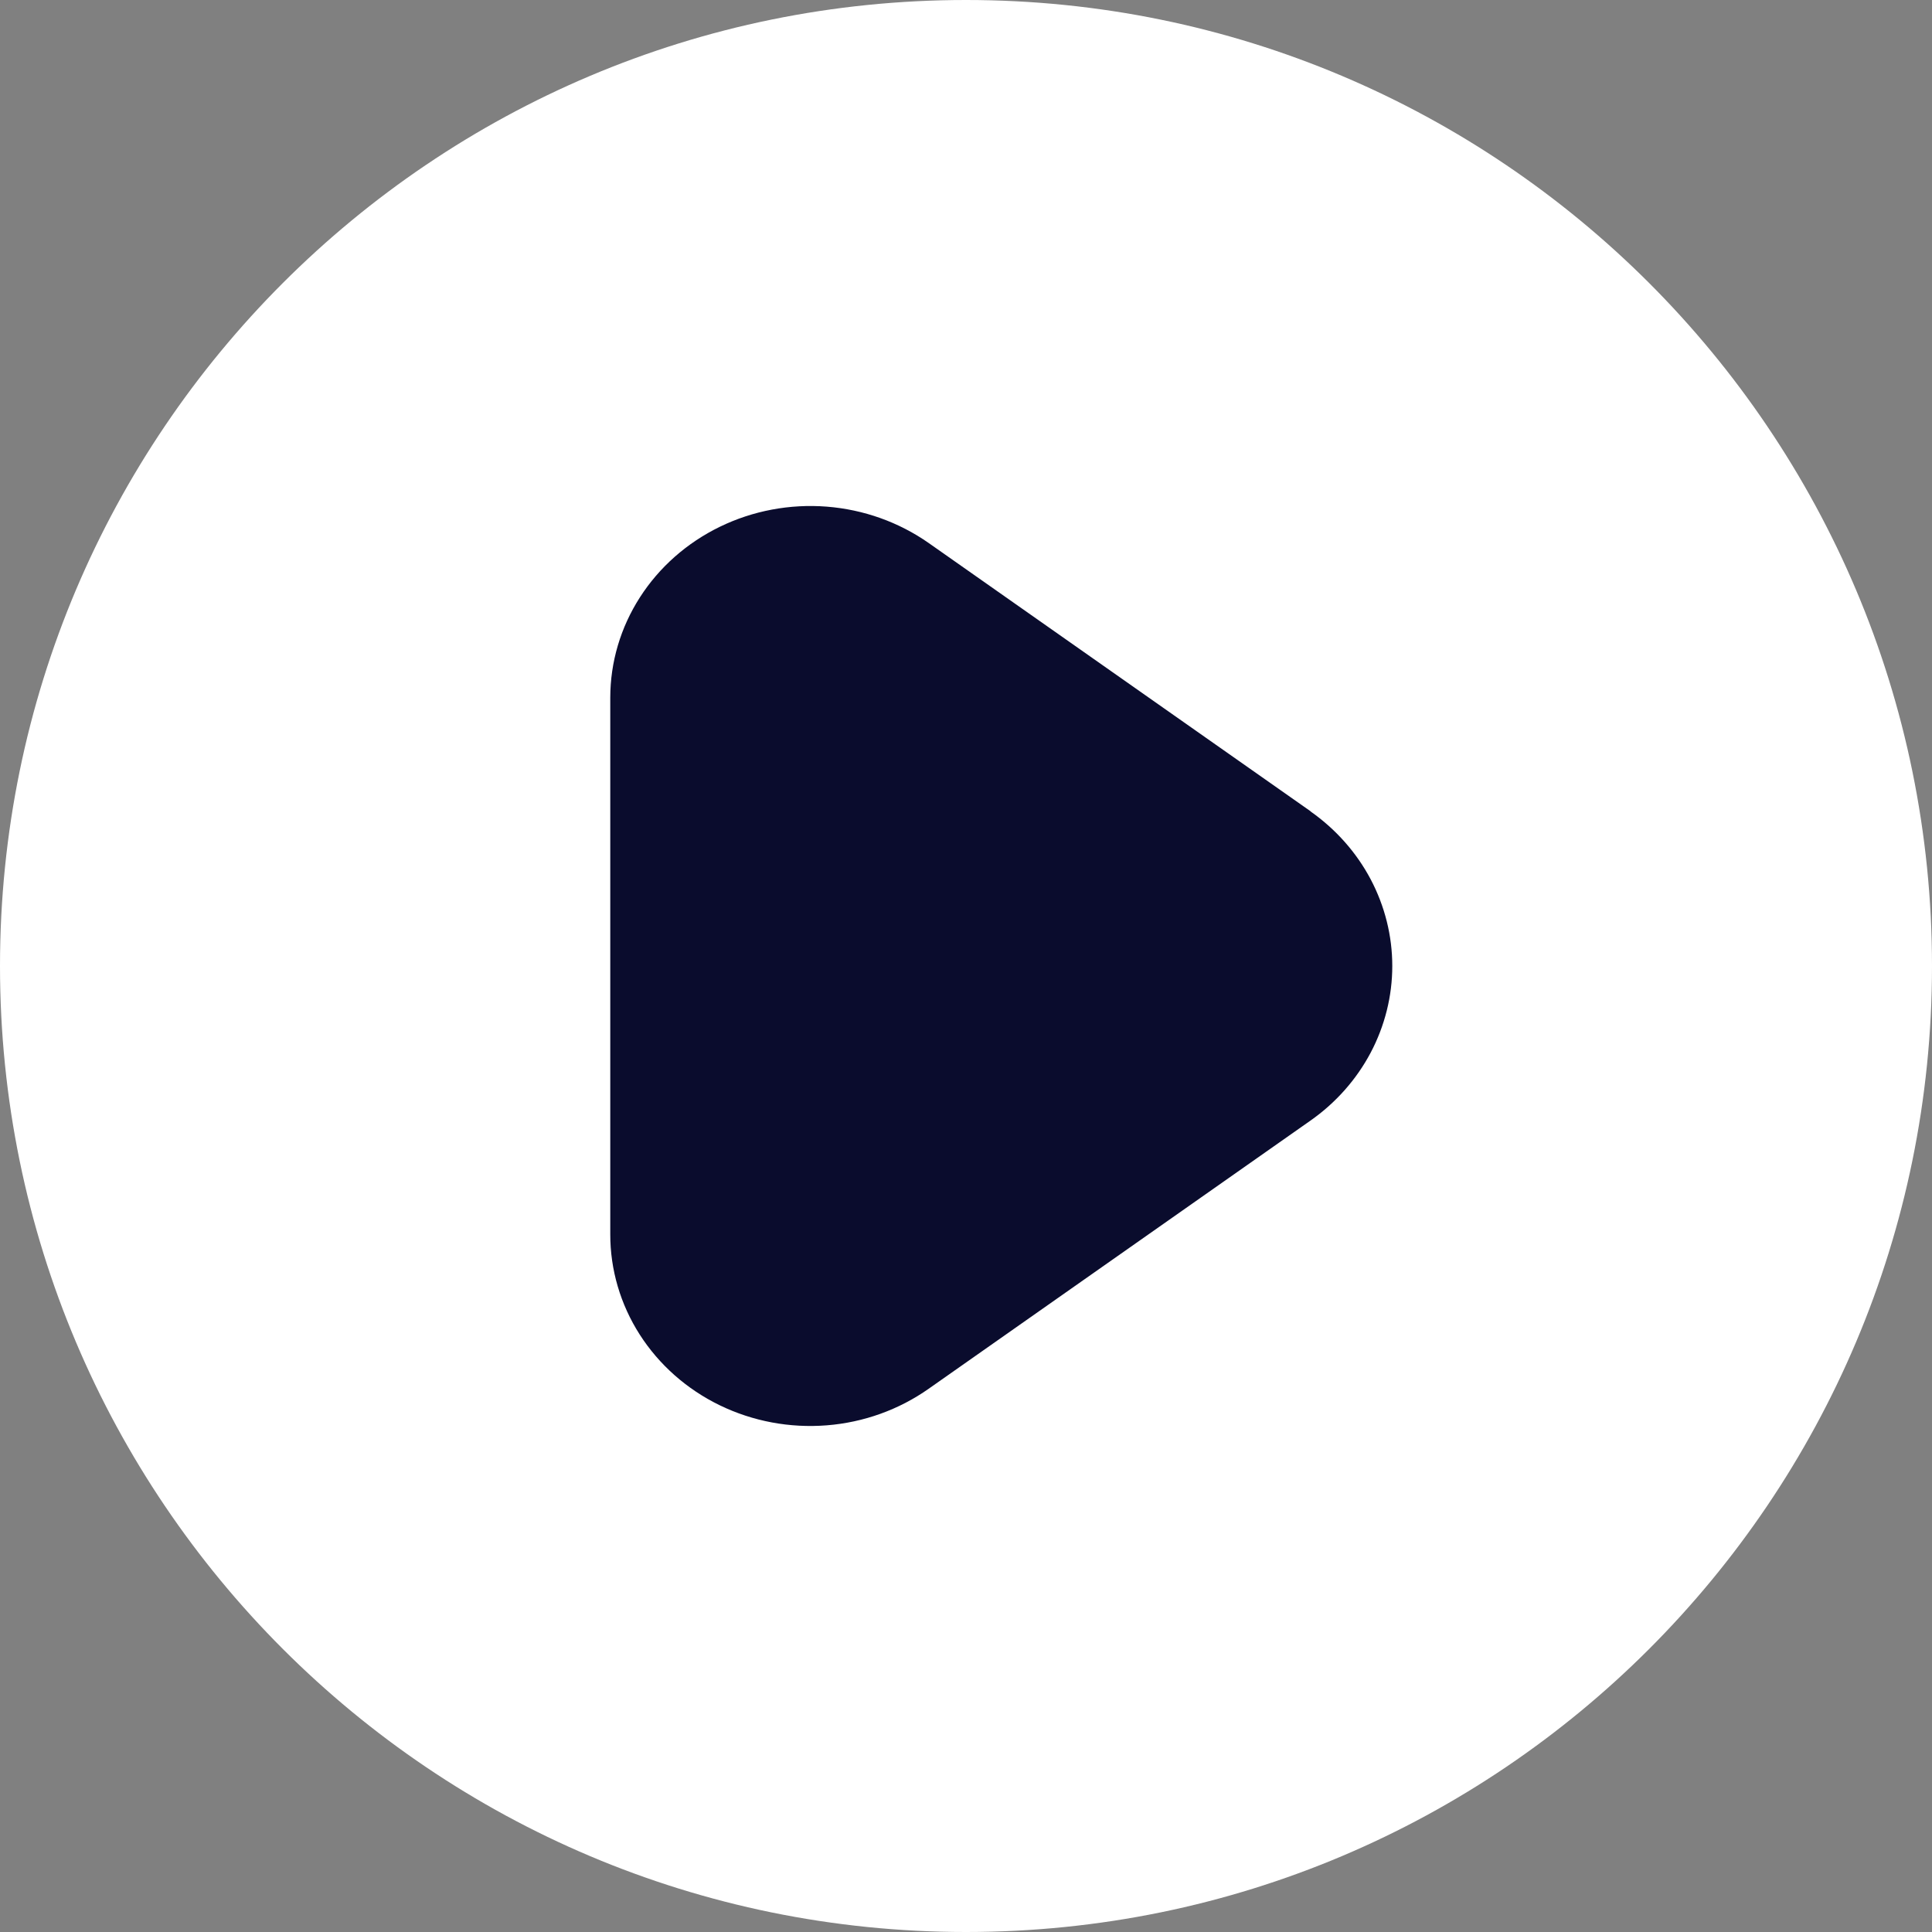 <svg width="56" height="56" viewBox="0 0 56 56" fill="none" xmlns="http://www.w3.org/2000/svg">
    <rect x="0" y="0" width="56" height="56" fill="#808080" stroke="none"/>
    <path d="M0 28C0 12.536 12.536 0 28 0C43.464 0 56 12.536 56 28C56 43.464 43.464 56 28 56C12.536 56 0 43.464 0 28Z" fill="white"/>
    <path d="M37.986 23.514L26.919 15.74C26.054 15.134 25.031 14.769 23.963 14.685C22.896 14.602 21.824 14.803 20.869 15.267C19.913 15.731 19.11 16.439 18.549 17.313C17.987 18.187 17.69 19.193 17.689 20.22V35.774C17.687 36.801 17.983 37.809 18.544 38.685C19.105 39.56 19.908 40.27 20.865 40.734C21.822 41.198 22.894 41.399 23.963 41.314C25.032 41.23 26.055 40.862 26.919 40.253L37.986 32.48C38.721 31.964 39.318 31.289 39.73 30.511C40.141 29.732 40.356 28.872 40.356 28C40.356 27.127 40.141 26.267 39.73 25.488C39.318 24.71 38.721 24.036 37.986 23.519V23.514Z" fill="#0A0C2D"/>
</svg>
